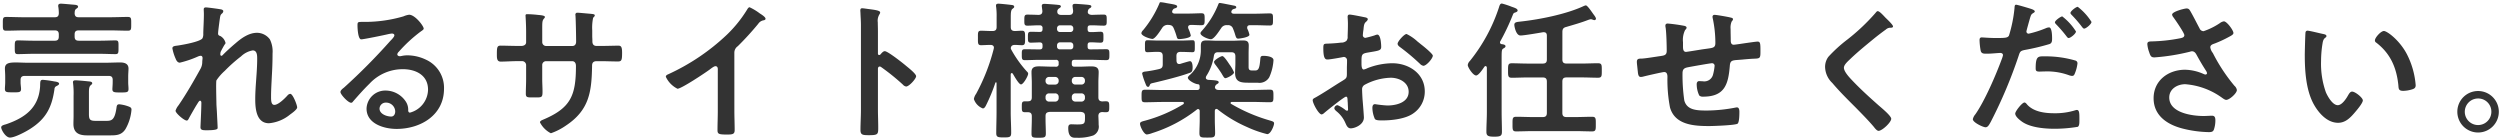 <svg xmlns="http://www.w3.org/2000/svg" viewBox="0 0 536 30"><path d="M20.636,25.915c-1.28,0-1.568-.192-1.568-1.44v-4.7c0-.64.032-1.216.384-1.5.128-.128.32-.224.32-.416,0-.384-.576-.384-.864-.416-.544-.065-2.24-.224-2.72-.224-.288,0-.544.064-.544.416,0,.1.032.192.032.288a17.828,17.828,0,0,1,.1,2.624V24.8c0,.608-.032,1.184-.032,1.792,0,1.92,1.216,2.432,2.912,2.432h4.8c1.408,0,2.56,0,3.424-1.312a9.891,9.891,0,0,0,1.312-4.2c0-.416-.224-.545-.768-.736a7.676,7.676,0,0,0-1.856-.416c-.544,0-.544.416-.608.864-.384,2.556-1.056,2.688-2.208,2.688ZM12,18.515c.224-.128.672-.288.672-.576,0-.352-.768-.448-1.024-.48a23.176,23.176,0,0,0-2.432-.344c-.576,0-.576.288-.608.991a6.053,6.053,0,0,1-.032.7c-.384,4.385-3.3,6.465-7.2,7.809-.352.128-1.12.224-1.12.7s.928,2.18,1.888,2.18c1.056,0,3.492-1.312,4.416-1.92,3.328-2.144,4.576-4.608,5.12-8.48A.713.713,0,0,1,12,18.515ZM16,2.866c.032-.384,0-.7.32-.959.224-.16.416-.256.416-.48,0-.352-.544-.384-.832-.416C15.392.979,13.472.786,13.056.786c-.32,0-.576.1-.576.448a.908.908,0,0,0,.032.289,9.44,9.44,0,0,1,.1,1.343c-.032.608-.288.833-.864.833H5.12c-1.248,0-2.5-.064-3.776-.064-.768,0-.736.32-.736,1.472s-.032,1.472.736,1.472c1.248,0,2.528-.064,3.776-.064h6.624c.608,0,.864.256.864.864v.448c0,.64-.256.9-.864.9H7.036c-1.088,0-2.144-.064-3.2-.064-.672,0-.672.32-.672,1.44,0,1.216,0,1.5.672,1.5,1.056,0,2.112-.064,3.2-.064H21.568c1.056,0,2.144.064,3.2.064.672,0,.64-.352.64-1.5,0-1.056.064-1.44-.64-1.44-1.056,0-2.144.064-3.2.064H16.9c-.64,0-.9-.256-.9-.9V7.379c0-.608.256-.864.9-.864h6.72c1.248,0,2.5.064,3.776.064.768,0,.736-.32.736-1.472s.032-1.472-.736-1.472c-1.28,0-2.528.064-3.776.064H16.9c-.608,0-.86-.221-.9-.829Zm8.16,14.881c0,.416-.064,1.088-.064,1.376,0,.7.48.7,1.728.7,1.344,0,1.728,0,1.728-.736,0-.48-.064-.929-.064-1.377V16.431c0-.7.064-1.28.064-1.728,0-1.056-.864-1.312-1.76-1.312-1.12,0-2.272.064-3.424.064H6.236c-1.12,0-2.08-.064-2.848-.064-1.536,0-2.336.192-2.336,1.312,0,.352.064,1.024.064,1.728v1.248c0,.448-.064.991-.064,1.376,0,.768.448.736,1.76.736,1.152,0,1.7.064,1.7-.7,0-.384-.1-.96-.1-1.376v-.576c0-.608.288-.865.9-.865H23.3c.608,0,.864.256.864.865ZM44.192,1.587c-.352,0-.512.1-.512.448,0,.224.032.608.032.992,0,1.408-.128,3.328-.128,4.192a2.066,2.066,0,0,1-.16.96c-.384.767-4.448,1.472-5.408,1.6-.384.063-1.056.063-1.056.576a9.418,9.418,0,0,0,.676,2.18c.16.416.416.9.928.9a22.121,22.121,0,0,0,3.872-1.319,1.93,1.93,0,0,1,.576-.16c.288,0,.416.224.416.479s-.064.544-.064.832a3,3,0,0,1-.384,1.5c-1.472,2.656-2.976,5.28-4.7,7.808a3.423,3.423,0,0,0-.644,1.161c0,.544,1.856,2.112,2.4,2.112.192,0,.32-.192.416-.384.32-.608,1.312-2.336,1.664-2.913.32-.48.544-.96.768-.96s.288.256.288.416c0,1.44-.192,4.992-.192,5.28,0,.64.576.64,1.344.64,2.368,0,2.336-.32,2.336-.544,0-.352-.1-2.079-.16-3.392-.032-.544-.1-1.5-.1-1.7,0-.736-.128-4.639,0-5.056a10.728,10.728,0,0,1,1.792-2.048,32.272,32.272,0,0,1,3.488-3.1,4.812,4.812,0,0,1,2.5-1.28c.96,0,.96,1.12.96,1.824,0,2.88-.416,5.792-.416,8.672,0,2.016.256,5.12,2.944,5.12a8.276,8.276,0,0,0,4.508-1.855c.352-.256,1.536-1.088,1.536-1.536,0-.512-.928-2.912-1.472-2.912a.912.912,0,0,0-.608.352c-.576.64-1.952,2.016-2.816,2.016-.736,0-.7-1.12-.7-1.888,0-1.344.1-2.784.16-4.16.1-1.632.16-3.3.16-4.96a5.814,5.814,0,0,0-.576-3.04,3.45,3.45,0,0,0-2.752-1.408c-1.76,0-3.36,1.152-4.64,2.272-.768.64-2.048,1.792-2.72,2.5-.064.064-.16.16-.256.16-.192,0-.256-.16-.256-.32a2.508,2.508,0,0,1,.064-.512c.1-.224.7-1.344.864-1.568.064-.1.192-.224.192-.352a2.293,2.293,0,0,0-1.088-1.472c-.288-.1-.512-.192-.512-.544,0-.448.224-2.016.288-2.56.192-1.312.16-1.408.576-1.76a.72.72,0,0,0,.256-.48c0-.192-.192-.288-.352-.352-.324-.1-2.98-.452-3.332-.452ZM84.736,23.9c0,.512-.256,1.088-.864,1.088-.96,0-2.5-.544-2.5-1.7A1.325,1.325,0,0,1,82.74,22h.008A1.955,1.955,0,0,1,84.736,23.9ZM87.712,3.158A4.407,4.407,0,0,0,86.5,3.51a29.61,29.61,0,0,1-8.1,1.184h-.76c-.96,0-.992.064-.992.8,0,.544.1,2.944.8,2.944.512,0,5.024-.928,5.792-1.12q.381-.082.768-.128c.256,0,.544.1.544.384,0,.32-.576.9-.832,1.152A128.076,128.076,0,0,1,73.76,18.774c-.288.224-.768.577-.768.96,0,.513,1.632,2.3,2.3,2.3a.436.436,0,0,0,.352-.224c1.152-1.313,2.3-2.625,3.552-3.841a9.715,9.715,0,0,1,7.168-3.135c2.784,0,5.408,1.28,5.408,4.384A5.2,5.2,0,0,1,87.9,24.147c-.256,0-.352-.192-.384-.416a3.185,3.185,0,0,0-.576-2.049,5.219,5.219,0,0,0-4.252-2.267,4.016,4.016,0,0,0-4.1,3.871c0,3.264,3.776,4.353,6.432,4.353,5.152,0,10.176-2.944,10.176-8.608a6.613,6.613,0,0,0-3.808-6.208,9.371,9.371,0,0,0-3.936-.96,5.958,5.958,0,0,0-1.312.128,1.947,1.947,0,0,1-.416.064c-.288,0-.544-.16-.544-.416a.952.952,0,0,1,.32-.544,30.953,30.953,0,0,1,4.64-4.288c.352-.257.7-.448.7-.673C90.848,5.591,88.992,3.158,87.712,3.158Zm23.232,6.688c-1.248,0-2.688-.063-3.616-.063-.768,0-.8.416-.8,1.951,0,.8.032,1.473.832,1.473,1.056,0,2.336-.1,3.584-.1h.992a.855.855,0,0,1,.864.832v3.077c0,1.024-.064,2.048-.064,3.072,0,.832.384.8,1.5.8,1.92,0,2.08.128,2.08-1.28,0-.9-.064-1.76-.064-2.656V13.915a.82.82,0,0,1,.832-.8h5.568c.608,0,.832.479.832,1.024,0,6.4-1.12,9.055-7.2,11.583-.224.1-.512.256-.512.512a5.313,5.313,0,0,0,2.336,2.336,13.147,13.147,0,0,0,3.2-1.632c4.992-3.3,5.536-7.168,5.632-12.735,0-.417,0-1.088.992-1.088h.864c1.216,0,2.432.064,3.68.064.8,0,.9-.288.9-1.889,0-1.247-.224-1.5-.8-1.5-.672,0-2.784.064-3.776.064h-.864c-.64,0-.928-.352-.928-.992V8.67c0-.32-.032-.64-.032-.96V6.5a10.229,10.229,0,0,1,.192-2.688c.224-.225.352-.352.352-.512,0-.288-.448-.288-.992-.352-.512-.032-2.3-.224-2.752-.224a.4.4,0,0,0-.416.383h0c0,.128.032.256.032.384.064.96.128,4.288.128,5.44,0,.64-.352.928-.8.928h-5.632a.826.826,0,0,1-.832-.82V6.815c0-2.08-.032-2.336.384-2.848a.545.545,0,0,0,.192-.32c0-.288-.672-.384-1.472-.448a22.853,22.853,0,0,0-2.368-.16c-.224,0-.32.1-.32.32,0,.032.128,1.728.128,3.52V9.055c0,.608-.576.8-1.088.8Zm46.5,1.5a1.7,1.7,0,0,1,.736-1.44,62.053,62.053,0,0,0,4.384-4.8,1.733,1.733,0,0,1,1.248-.768c.16-.064.32-.128.32-.32,0-.384-.9-.928-1.248-1.152a11.85,11.85,0,0,0-2.176-1.312c-.224,0-.416.32-.512.48a27.1,27.1,0,0,1-4.352,5.408,46,46,0,0,1-12.576,8.48c-.224.1-.512.224-.512.544a5.379,5.379,0,0,0,2.5,2.56c.832,0,5.92-3.392,6.88-4.1.256-.192.928-.736,1.248-.736.608,0,.512.7.512.9v8.7c0,1.376-.064,2.752-.064,4.128,0,.832.32.928,2.08.928,1.184,0,1.6-.1,1.6-.96,0-1.376-.064-2.784-.064-4.192Zm31.328.32a.345.345,0,0,1-.288.128c-.1,0-.256-.064-.256-.32v-4.8c0-.8-.032-1.408-.032-1.888a2.573,2.573,0,0,1,.352-1.7.93.93,0,0,0,.16-.416c0-.448-1.312-.576-2.752-.768-.224-.032-.9-.128-1.088-.128-.32,0-.416.16-.416.48,0,.128.032.416.032.576.032.8.1,1.664.1,2.5V23.575c0,1.44-.1,2.88-.1,4.32,0,1.056.544,1.088,1.824,1.088,1.952,0,1.984-.192,1.984-1.664,0-1.28-.064-2.528-.064-3.808V14.774c0-.255.1-.512.384-.512a.573.573,0,0,1,.32.129,47.367,47.367,0,0,1,4.64,3.743,1.158,1.158,0,0,0,.7.416c.64,0,2.144-1.663,2.144-2.208s-1.792-1.92-2.24-2.3c-.64-.544-3.84-3.072-4.48-3.072-.352,0-.7.445-.928.7Zm37.856-1.984a.628.628,0,0,1,.608-.607h2.272a.628.628,0,0,1,.608.607V9.97a.571.571,0,0,1-.531.608.5.5,0,0,1-.077,0h-2.272a.57.57,0,0,1-.608-.531.5.5,0,0,1,0-.077Zm0-3.648a.629.629,0,0,1,.608-.608h2.272a.629.629,0,0,1,.608.608v.192a.615.615,0,0,1-.589.64h-2.291a.613.613,0,0,1-.608-.621V6.034Zm3.936,15.744a.737.737,0,0,1-.768-.708q0-.03,0-.06v-.224a.74.74,0,0,1,.709-.768h1.339a.739.739,0,0,1,.768.709.58.58,0,0,1,0,.059v.229a.74.74,0,0,1-.709.768h-.059Zm-6.4-.992a.74.74,0,0,1,.709-.768h1.339a.739.739,0,0,1,.768.709.58.58,0,0,1,0,.059v.229a.74.74,0,0,1-.709.768h-1.339a.739.739,0,0,1-.768-.709.58.58,0,0,1,0-.059Zm8.448-3.424a.739.739,0,0,1-.709.768.581.581,0,0,1-.059,0h-1.28a.737.737,0,0,1-.768-.708q0-.03,0-.06v-.1a.74.74,0,0,1,.709-.768h1.339a.739.739,0,0,1,.768.709.58.58,0,0,1,0,.059Zm-6.4-.864a.739.739,0,0,1,.768.709.58.58,0,0,1,0,.059v.1a.739.739,0,0,1-.709.768.58.58,0,0,1-.059,0h-1.28a.737.737,0,0,1-.768-.708q0-.03,0-.06v-.1a.74.74,0,0,1,.709-.768h1.339Zm-.8-2.208c-.864,0-1.728-.064-2.624-.064s-1.632.16-1.632,1.216c0,.768.064,1.5.064,2.336v3.077c0,.64-.256.864-.864.864h-.608c-.672,0-.672.352-.672,1.152,0,.864,0,1.184.672,1.184h.608c.608,0,.864.256.864.864v.608c0,1.024-.064,2.048-.064,3.1,0,.864.256.9,1.536.9,1.216,0,1.536-.032,1.536-.9,0-1.024-.064-2.048-.064-3.1v-.64c0-.64.256-.832.9-.9h6.656c.608.064.9.256.9.9v.352c0,1.312-.128,1.44-1.7,1.44-.416,0-.864-.032-1.248-.032-.544,0-.64.32-.64.832,0,2.208,1.184,2.048,1.7,2.048a9.9,9.9,0,0,0,3.648-.48,2.085,2.085,0,0,0,1.172-2.272c0-.64-.032-1.28-.064-1.92.032-.576.288-.8.864-.832a6.68,6.68,0,0,0,.8.032c.672,0,.672-.352.672-1.184s-.032-1.152-.7-1.152a5.972,5.972,0,0,0-.768.032c-.608-.032-.864-.288-.864-.9v-3.1c0-.864.064-1.664.064-2.3,0-1.056-.7-1.216-1.632-1.216-.864,0-1.728.064-2.592.064H230.4c-.448,0-.608-.192-.608-.608v-.256c0-.448.16-.608.608-.608h3.68c1.024,0,2.048.064,3.1.064.672,0,.672-.32.672-1.184,0-.832,0-1.152-.672-1.152-1.056,0-2.08.032-3.1.032h-.32c-.416,0-.576-.16-.576-.608V9.691c0-.384.128-.608.512-.608.768-.032,1.5.064,2.272.064.64,0,.608-.385.608-1.184,0-.768.032-1.152-.608-1.152-.736,0-1.472.1-2.24.063-.416,0-.544-.224-.544-.64V6.043c0-.448.16-.608.608-.608.928-.032,1.888.063,2.848.063.672,0,.64-.351.64-1.184s.032-1.184-.64-1.184c-.864,0-1.728.032-2.56.064-.416-.032-.864-.16-.864-.64,0-.031.032-.16.032-.191a.811.811,0,0,1,.32-.545c.224-.128.416-.224.416-.448,0-.256-.352-.288-.544-.32-.416-.063-2.528-.224-2.912-.224-.32,0-.576.064-.576.448,0,.1.1.8.128,1.024,0,.64-.256.9-.864.9h-1.7c-.416,0-.832-.16-.832-.672v-.16a.79.79,0,0,1,.352-.544c.192-.128.416-.256.416-.448,0-.256-.352-.32-.544-.32C226.5.99,224.32.83,223.936.83c-.32,0-.576.064-.576.448,0,.1.1.832.128,1.088,0,.576-.256.8-.832.832-.64-.032-1.792-.064-2.4-.064-.64,0-.64.384-.64,1.184s-.032,1.184.64,1.184c.9,0,1.76-.1,2.656-.064a.53.53,0,0,1,.608.436.551.551,0,0,1,0,.172v.192c0,.416-.16.608-.576.608-.64,0-1.28-.032-1.92-.032s-.64.32-.64,1.152,0,1.184.64,1.184c.16,0,1.792-.064,1.92-.064.416.032.576.192.576.608v.288c0,.448-.192.608-.608.608-1.056,0-2.144-.032-3.2-.032-.672,0-.64.352-.64,1.152,0,.832,0,1.184.64,1.184,1.056,0,2.08-.064,3.136-.064h3.52a.53.53,0,0,1,.608.436.551.551,0,0,1,0,.172v.256a.528.528,0,0,1-.436.608.5.5,0,0,1-.172,0Zm-8.576-3.611a1.146,1.146,0,0,1-.128-.352c.064-.512.352-.672.832-.7.48,0,1.12.063,1.568.063.7,0,.672-.448.672-1.568,0-1.088.032-1.536-.672-1.536-.544,0-1.056.064-1.568.064-.608-.032-.832-.288-.832-.864V3.8c0-1.024.032-1.632.352-1.888.224-.192.384-.256.384-.448,0-.384-.448-.384-.7-.416-.48-.064-2.272-.256-2.656-.256-.32,0-.544.064-.544.416a.9.9,0,0,0,.032.288,15.371,15.371,0,0,1,.1,2.176V5.786c0,.608-.256.864-.9.864h-.1c-.9,0-1.728-.064-2.336-.064-.736,0-.672.448-.672,1.536s-.064,1.568.672,1.568c.544,0,1.376-.063,2.016-.063.384,0,.736.159.736.576,0,.1-.032.191-.032.256a41.794,41.794,0,0,1-3.78,9.656,2.644,2.644,0,0,0-.48,1.119,3.245,3.245,0,0,0,1.92,2.016c.352,0,.576-.448.7-.7a36.922,36.922,0,0,0,1.984-4.8c.032-.064.064-.1.128-.1.1,0,.128.1.128.16v6.176c0,1.536-.064,3.04-.064,4.576,0,.864.416.9,1.632.9,1.248,0,1.568-.064,1.568-.992,0-1.472-.1-2.976-.1-4.48V15.958c.032-.159.064-.288.224-.288a.326.326,0,0,1,.224.129c.256.416,1.28,2.3,1.76,2.3.512,0,1.536-1.825,1.536-2.3a.646.646,0,0,0-.256-.448A24.431,24.431,0,0,1,216.836,10.679Zm47.74,4.836a8.3,8.3,0,0,0-1.024-1.76c-.224-.352-1.12-1.728-1.472-1.728s-1.792.864-1.792,1.248a1.061,1.061,0,0,0,.224.512c.48.608.928,1.248,1.344,1.888.416.7.608,1.088.864,1.088C263.072,16.759,264.576,15.991,264.576,15.515Zm-12.352-3.488c0-.64.256-.9.9-.9h.1c.864,0,1.76.063,2.464.063.512,0,.48-.351.48-1.28s.032-1.28-.48-1.28c-.544,0-1.568.064-2.464.064h-4.8c-.9,0-1.92-.064-2.432-.064-.544,0-.512.384-.512,1.28,0,.928-.032,1.28.512,1.28.672,0,1.6-.1,2.4-.063.64,0,.9.256.9.9v1.728c0,.64-.16.9-.8,1.056a28.306,28.306,0,0,1-2.784.512c-.288.032-.832.064-.832.448a13.372,13.372,0,0,0,.544,1.728c.32.8.384,1.12.736,1.12.192,0,.256-.128.32-.288.16-.384.16-.416.9-.576,2.048-.48,5.536-1.344,7.456-2.048.544-.192.864-.224.864-1.28,0-.384-.064-1.312-.576-1.312-.16,0-1.76.48-2.048.576a.674.674,0,0,1-.256.032c-.416,0-.544-.32-.576-.672ZM264.064,2.3c.16-.288.288-.32.608-.416.16-.032.384-.128.384-.32,0-.224-.224-.32-.448-.352-.512-.1-2.816-.576-3.1-.576-.16,0-.224.1-.288.256a18.814,18.814,0,0,1-3.488,5.664c-.128.16-.352.352-.352.576,0,.576,1.632,1.28,2.24,1.28.672,0,1.76-1.76,2.176-2.336A1.336,1.336,0,0,1,263.14,5.4a1.088,1.088,0,0,1,1.216.736,10.358,10.358,0,0,1,.448,1.248c.192.639.288.9.672.9.192,0,2.4-.256,2.4-.832a5.111,5.111,0,0,0-.448-1.28.713.713,0,0,1-.032-.256c0-.512.48-.512.608-.512h1.152c1.056,0,2.176.064,3.072.064.736,0,.7-.32.7-1.312,0-.96.032-1.28-.7-1.28-1.024,0-2.048.064-3.072.064h-4.672c-.256-.032-.48-.1-.48-.384a.385.385,0,0,1,.06-.264Zm-5.44,14.015A10.9,10.9,0,0,0,260.256,12c.1-.577.32-.8.928-.8h2.784c.64,0,.9.256.9.9v1.472c0,.672-.064,1.344-.064,2.048,0,2.112,1.408,2.112,3.1,2.112h1.732a2.415,2.415,0,0,0,2.5-1.184,10.357,10.357,0,0,0,.9-3.648c0-.8-1.568-.928-2.144-.928-.48,0-.64.128-.672.576-.16,1.92-.32,2.559-1.088,2.559H268.4c-.768,0-.7-.479-.7-1.088V11.391c0-.577.032-1.121.032-1.664,0-.928-.512-1.056-1.312-1.056-.672,0-1.344.063-2.048.063h-3.584c-.672,0-1.376-.063-2.048-.063-.9,0-1.28.16-1.28,1.152v.9a7.118,7.118,0,0,1-2.24,5.248c-.16.128-.544.448-.544.672,0,.608,1.6,1.408,2.144,1.408.16.032.32.064.352.256a1.865,1.865,0,0,1,.032.416c.032.416-.192.576-.576.576h-7.3c-1.28,0-2.56-.064-3.808-.064-.736,0-.768.288-.768,1.312,0,1.12,0,1.376.768,1.376,1.28,0,2.528-.064,3.808-.064h4.212c.128,0,.288.064.288.224a.334.334,0,0,1-.128.256,31.353,31.353,0,0,1-8.16,3.52c-.736.192-1.12.288-1.12.672,0,.576.832,2.3,1.472,2.3a4.741,4.741,0,0,0,1.148-.3,29.993,29.993,0,0,0,9.54-5.02.405.405,0,0,1,.288-.128c.256,0,.352.224.352.448v1.92c0,.928-.064,1.856-.064,2.784,0,.992.416.96,1.7.96,1.248,0,1.664.032,1.664-.96,0-.928-.064-1.856-.064-2.784v-1.92c0-.256.1-.48.352-.48a.405.405,0,0,1,.288.128,28.125,28.125,0,0,0,6.24,3.744,23.785,23.785,0,0,0,4.352,1.536c.768,0,1.472-1.824,1.472-2.3,0-.32-.16-.416-1.056-.672A35.623,35.623,0,0,1,264,22.3a.213.213,0,0,1-.16-.224c0-.16.16-.224.288-.224h4.32c1.28,0,2.528.064,3.808.064.768,0,.768-.256.768-1.344,0-1.024,0-1.344-.736-1.344-1.28,0-2.56.064-3.84.064h-7.1c-.416,0-.8-.1-.864-.576a.845.845,0,0,1,.384-.64c.224-.16.416-.224.416-.448,0-.384-.7-.416-2.272-.512-.256-.064-.48-.16-.48-.448A.73.73,0,0,1,258.624,16.314ZM251.36,2.266c.128-.224.224-.384.448-.448.192-.063.576-.16.576-.416,0-.384-.64-.448-2.3-.736a8.917,8.917,0,0,0-1.216-.192c-.224,0-.256.128-.32.32a22.95,22.95,0,0,1-3.456,5.664,1.206,1.206,0,0,0-.384.64c0,.64,1.92,1.248,2.368,1.248.608,0,1.728-1.824,2.08-2.336a1.375,1.375,0,0,1,1.312-.672c.672.032.928.16,1.184.736a15.353,15.353,0,0,1,.608,1.7c.1.32.128.608.544.608s2.5-.192,2.5-.768a6.761,6.761,0,0,0-.512-1.472.948.948,0,0,1-.064-.288c0-.384.256-.48.576-.512.768,0,1.568.064,2.272.064s.7-.352.7-1.28c0-.992,0-1.28-.7-1.28-.832,0-1.76.064-2.688.064h-3.1c-.256-.032-.48-.128-.48-.416a.47.47,0,0,1,.052-.232Zm52.608,6.688a9.642,9.642,0,0,0-2.4-1.664c-.512,0-1.92,1.6-1.92,2.08,0,.352.352.608.576.768a46.07,46.07,0,0,1,4.256,3.584,1.278,1.278,0,0,0,.7.384c.64,0,2.016-1.568,2.016-2.176,0-.352-1.6-1.7-2.464-2.368-.252-.2-.508-.419-.764-.612Zm-15.04,12.669c0,.128.032.288.032.448,0,.064.064,1.376.064,1.408,0,.128-.032.256-.224.256a.643.643,0,0,1-.384-.192,7.645,7.645,0,0,0-1.632-.992.723.723,0,0,0-.7.64c0,.256.224.448.384.608a6.461,6.461,0,0,1,1.952,2.5c.256.544.48,1.216,1.184,1.216.864,0,2.816-.768,2.816-2.336,0-.32-.224-3.2-.288-3.872-.032-.448-.1-1.728-.1-2.112a1.077,1.077,0,0,1,.512-.992,12.461,12.461,0,0,1,5.632-1.536c1.792,0,3.84.992,3.84,3.008,0,2.336-2.72,2.944-4.576,2.944a25.668,25.668,0,0,1-2.624-.288c-.48,0-.576.416-.576.832a6.2,6.2,0,0,0,.512,2.3c.16.32.832.352,1.344.352h.384c1.92,0,4.8-.32,6.432-1.44a5.633,5.633,0,0,0,2.56-4.768c0-3.84-3.424-6.048-6.976-6.048a14.927,14.927,0,0,0-5.312,1.056,3.074,3.074,0,0,1-.8.288c-.416,0-.48-.7-.48-1.248v-.448c0-1.473.064-1.7,1.248-1.921,2.432-.416,2.976-.416,2.976-1.247,0-.544-.1-2.624-.832-2.624a1.723,1.723,0,0,0-.544.16,20.293,20.293,0,0,1-2.016.544.561.561,0,0,1-.544-.544c0-.129.032-.32.032-.448.032-.288.064-.545.1-.736.1-.993.128-1.376.608-1.761.128-.128.32-.319.32-.511,0-.288-.448-.385-.64-.416-.64-.128-2.784-.576-3.264-.576-.32,0-.416.224-.416.479,0,.128.064.864.064,1.5,0,.9-.032,1.792-.064,2.688a1.3,1.3,0,0,1-.256.96,1.7,1.7,0,0,1-1.184.384c-.992.128-2.112.192-3.1.225-.608.031-.672.16-.672,1.024,0,2.336.512,2.368.928,2.368.48,0,2.656-.384,3.264-.512.064,0,.128-.032.192-.032a.7.7,0,0,1,.7.7c0,.012,0,.024,0,.037v.32c0,.48-.032.96-.032,1.44V15.8c0,.991-.128,1.024-1.344,1.76-1.76,1.088-3.456,2.24-5.248,3.264-.384.224-.736.32-.736.672,0,.64,1.28,3.04,1.92,3.04a1.012,1.012,0,0,0,.48-.256c.544-.48,4.352-3.552,4.736-3.552C288.9,20.727,288.9,21.047,288.928,21.623Zm33.024-12.16a.366.366,0,0,1-.352-.352.406.406,0,0,1,.032-.192,48.224,48.224,0,0,0,2.688-5.664c.16-.416.224-.48.544-.576.192-.064.512-.192.512-.416,0-.416-.608-.576-1.312-.832a16.788,16.788,0,0,0-2.048-.672c-.416,0-.512.416-.672.927a36.228,36.228,0,0,1-6.208,11.392,1.511,1.511,0,0,0-.448.865c0,.479,1.12,2.239,1.792,2.239.544,0,1.472-1.44,1.792-1.888a.334.334,0,0,1,.256-.128c.16,0,.224.192.256.32v9.536c0,1.408-.1,2.816-.1,4.224,0,.864.352,1.056,1.664,1.056,1.344,0,1.664-.16,1.664-1.056,0-1.408-.064-2.816-.064-4.224V13.559c0-2.72-.032-2.912.384-3.168.16-.1.448-.225.448-.48C322.784,9.558,322.208,9.495,321.952,9.463Zm13.024-2.592c0-.64.192-.928.8-1.088,1.632-.48,3.232-.928,4.8-1.536a2.928,2.928,0,0,1,.512-.128,1.658,1.658,0,0,1,.384.1,1.489,1.489,0,0,0,.352.1c.16,0,.352-.128.352-.288,0-.288-.384-.768-.576-1.024-.448-.64-1.28-1.856-1.6-1.856a2.037,2.037,0,0,0-.48.16c-3.712,1.728-9.344,2.848-13.408,3.3-.832.1-1.44.1-1.44.7,0,.352.352,2.3,1.312,2.3.768,0,3.936-.544,4.832-.7h.192c.48,0,.64.32.64.736v5.12c0,.608-.256.864-.9.864h-3.232c-1.12,0-2.272-.064-3.392-.064-.8,0-.8.384-.8,1.568,0,1.152,0,1.536.8,1.536,1.12,0,2.272-.064,3.392-.064h3.232c.64,0,.9.256.9.9V24.2c0,.64-.256.9-.9.9H328.7c-1.216,0-2.4-.064-3.616-.064-.832,0-.8.384-.8,1.568,0,1.152-.032,1.568.768,1.568,1.216,0,2.432-.064,3.648-.064h9.024c1.216,0,2.4.064,3.616.064.832,0,.8-.384.8-1.568s.032-1.568-.8-1.568c-1.184,0-2.4.064-3.616.064h-1.856c-.64,0-.9-.256-.9-.9V17.5c0-.641.256-.9.9-.9H339.2c1.152,0,2.272.064,3.424.064.832,0,.8-.416.8-1.536,0-1.153.032-1.568-.8-1.568-1.152,0-2.272.064-3.424.064h-3.328c-.64,0-.9-.256-.9-.864Zm22.592-1.824c-.32,0-.512.128-.512.48a2.19,2.19,0,0,0,.064.448c.16,1.152.224,3.744.224,4.928,0,.96-.576.992-1.344,1.12-.96.128-3.2.512-4.064.544-.544,0-.992,0-.992.7,0,.352.1,1.056.128,1.408.032.192.032.384.064.544.064.767.16,1.279.64,1.279a2.1,2.1,0,0,0,.48-.064c.576-.16,4.192-.991,4.544-.991.608,0,.7.576.7,1.055a31.339,31.339,0,0,0,.544,6.528c1.056,3.776,5.184,4,8.416,4,.832,0,5.6-.16,6.08-.512.384-.32.384-2.048.384-2.56,0-.352-.064-.928-.512-.928a.9.9,0,0,0-.288.032,33.358,33.358,0,0,1-6.176.64c-2.24,0-4.256-.1-4.832-2.144a37.811,37.811,0,0,1-.384-5.823c0-.9.352-1.153,1.184-1.313.64-.128,4.768-.864,5.152-.864a.54.54,0,0,1,.544.534v.01a10.948,10.948,0,0,1-.352,1.952,1.928,1.928,0,0,1-2.176,1.376c-.256,0-.544-.032-.8-.032-.352,0-.512.32-.512.641a5.65,5.65,0,0,0,.544,2.432,1.091,1.091,0,0,0,.832.256c4.64,0,5.408-2.656,5.728-6.656.1-1.28.7-1.12,2.5-1.28,1.056-.1,1.824-.16,2.4-.192,1.536-.064,1.664,0,1.664-1.5,0-1.7,0-2.177-.608-2.177-.416,0-2.048.257-2.56.32-.416.064-2.3.352-2.56.352-.544,0-.64-.48-.64-.9,0-.832-.032-1.632-.032-2.464a3.378,3.378,0,0,1,.224-1.6c.1-.128.288-.32.288-.512,0-.288-.416-.32-.64-.384-.512-.128-2.88-.544-3.3-.544a.4.4,0,0,0-.445.349.376.376,0,0,0,0,.067,1.877,1.877,0,0,0,.064.416,25.441,25.441,0,0,1,.544,5.184c0,1.12-.544,1.056-2.3,1.312-.576.064-3.712.608-4,.608-.64,0-.64-.736-.64-1.216V9.042a4.781,4.781,0,0,1,.448-2.592c.128-.128.32-.32.32-.511,0-.225-.224-.32-.416-.385A35.253,35.253,0,0,0,357.568,5.047Zm46.72-1.216c-.352-.352-1.28-1.44-1.7-1.44-.192,0-.352.224-.48.384a43.743,43.743,0,0,1-5.984,5.664A30.973,30.973,0,0,0,392,12.183a3.629,3.629,0,0,0-.7,2.208,4.866,4.866,0,0,0,1.54,3.392c1.568,1.856,3.328,3.584,5.056,5.312,1.312,1.343,2.656,2.688,3.872,4.127.192.256.64.832.992.832.768,0,2.72-1.824,2.72-2.592,0-.64-2.208-2.432-2.752-2.912-1.984-1.76-3.968-3.552-5.792-5.5-.544-.576-1.6-1.727-1.6-2.527,0-.608.7-1.249,1.312-1.825,1.664-1.6,3.488-3.071,5.28-4.543q1.2-.96,2.4-1.824a1.431,1.431,0,0,1,.864-.385c.224,0,.672.032.672-.288C405.856,5.3,404.576,4.115,404.288,3.831Zm29.76,18.144c-.512,0-1.984,1.888-1.984,2.368,0,.672,1.056,1.472,1.568,1.824,1.792,1.184,4.736,1.44,6.848,1.44a30.693,30.693,0,0,0,4.992-.416c.384-.224.352-.96.352-1.6,0-1.28,0-2.016-.544-2.016a1.129,1.129,0,0,0-.32.063,14.454,14.454,0,0,1-4.544.641c-1.952,0-4.384-.289-5.792-1.856C434.5,22.263,434.272,21.975,434.048,21.975Zm2.4-7.328c0,.544.16.7.8.7.416,0,.8-.032,1.216-.032a13.667,13.667,0,0,1,5.088.8,2.593,2.593,0,0,0,.672.16c.32,0,.448-.128.576-.416a8.037,8.037,0,0,0,.608-2.24.6.6,0,0,0-.448-.64,22.908,22.908,0,0,0-6.432-.9C437.024,12.087,436.448,11.894,436.448,14.647Zm9.024-13.184c-.384,0-1.568.928-1.568,1.312,0,.16.16.32.256.416a27.444,27.444,0,0,1,2.208,2.56c.128.16.288.384.48.384.384,0,1.568-.96,1.568-1.44A12.377,12.377,0,0,0,445.472,1.463Zm-13.216-.448c-.32,0-.32.32-.352.8a29.275,29.275,0,0,1-1.184,5.824c-.288.48-.768.512-2.816.512-1.376,0-2.72-.128-3.008-.128-.384,0-.48.224-.48.576a13.666,13.666,0,0,0,.256,2.336c.192.608.7.576,1.344.576.992,0,2.4-.16,2.848-.16.32,0,.576.16.576.48a4.822,4.822,0,0,1-.256.832c-1.248,3.392-3.648,8.96-5.664,11.84a2.4,2.4,0,0,0-.544,1.056c0,.7,2.208,1.728,2.72,1.728.48,0,.736-.448,1.152-1.216A99.627,99.627,0,0,0,432.8,11.958c.288-.9.384-1.056,1.312-1.248a47.985,47.985,0,0,0,5.248-1.248c.544-.16.608-.608.608-1.152,0-.48,0-2.432-.64-2.432a1.734,1.734,0,0,0-.672.16,22.483,22.483,0,0,1-3.712,1.184.47.47,0,0,1-.48-.461V6.742c0-.16.672-2.5.768-2.848.224-.7.256-.832.736-1.12.1-.064.288-.16.288-.32,0-.352-.9-.576-1.184-.672C434.656,1.655,432.544,1.015,432.256,1.015Zm9.888,2.5c-.288,0-1.568.864-1.568,1.28,0,.16.192.352.288.448a28.012,28.012,0,0,1,2.208,2.56c.128.16.256.352.448.352.384,0,1.568-.928,1.568-1.408A12.377,12.377,0,0,0,442.144,3.515Zm26.656-1.7c-.448,0-3.1.673-3.1,1.313a1.053,1.053,0,0,0,.224.511c.416.544,2.4,3.424,2.4,3.9,0,.448-.416.544-.768.64a35.476,35.476,0,0,1-6.4.7c-.416.032-.768.064-.768.576a6.211,6.211,0,0,0,.384,1.7c.288.9.448,1.152,1.152,1.152a44.716,44.716,0,0,0,7.584-1.216,1.926,1.926,0,0,1,.416-.1c.7,0,.928.608,1.216,1.12.64,1.151,1.152,2.016,1.856,3.1a1.276,1.276,0,0,1,.192.48.322.322,0,0,1-.352.288,1.109,1.109,0,0,1-.352-.1,10.166,10.166,0,0,0-4-.928c-3.584,0-6.752,2.3-6.752,6.112,0,3.776,3.008,5.7,6.336,6.528a24.481,24.481,0,0,0,5.5.736c.672,0,.928-.128,1.088-.544a5.944,5.944,0,0,0,.32-1.952c0-.576-.1-1.024-.736-1.024-.416,0-1.056.064-1.792.064-2.464,0-7.36-.672-7.36-3.968,0-1.856,1.76-2.848,3.424-2.848a15.39,15.39,0,0,1,7.584,2.688c.384.256.864.672,1.216.672.672,0,2.272-1.408,2.272-2.112a1.516,1.516,0,0,0-.512-.9,36.65,36.65,0,0,1-4.64-7.04,2.471,2.471,0,0,1-.544-1.216c0-.576.64-.7,1.056-.864a24.541,24.541,0,0,0,2.944-1.376c.416-.224.96-.48.96-.832,0-.576-1.408-2.5-2.048-2.5a1.916,1.916,0,0,0-.864.384,14.713,14.713,0,0,1-3.488,1.728.934.934,0,0,1-.864-.608c-.672-1.247-1.28-2.5-1.984-3.712-.192-.327-.352-.552-.8-.552Zm40.384,6.848a.526.526,0,0,0,.288.48c3.04,2.336,4.352,5.376,4.736,9.12.064.768.032,1.216,1.056,1.216a6.723,6.723,0,0,0,1.792-.288c.544-.16.864-.32.864-.928a17.464,17.464,0,0,0-1.888-6.656c-1.536-2.944-4.224-4.96-4.928-4.96-.64,0-1.92,1.408-1.92,2.016Zm-14.432-2.08a.4.4,0,0,0-.447.347v0c-.064.288-.16,4.352-.16,4.864,0,3.392.256,7.424,1.856,10.432,1.056,1.952,2.912,4.1,5.28,4.1,1.5,0,2.5-.96,3.424-2.016.448-.512,1.888-2.176,1.888-2.784,0-.576-1.632-1.888-2.3-1.888-.416,0-.672.48-.864.8-.384.7-1.312,2.112-2.208,2.112-1.12,0-2.176-1.888-2.56-2.784a18.285,18.285,0,0,1-1.024-6.688,23.932,23.932,0,0,1,.256-3.392c.1-.544.128-1.184.576-1.535.192-.16.32-.225.32-.417,0-.32-.448-.384-.7-.448-.552-.1-2.92-.708-3.336-.708ZM531.3,21.115a2.814,2.814,0,0,1,2.848,2.779v.069a2.848,2.848,0,1,1-2.848-2.848Zm0-1.6a4.438,4.438,0,0,0-4.448,4.429v.019a4.448,4.448,0,1,0,4.462-4.449Z" fill="#333"/></svg>